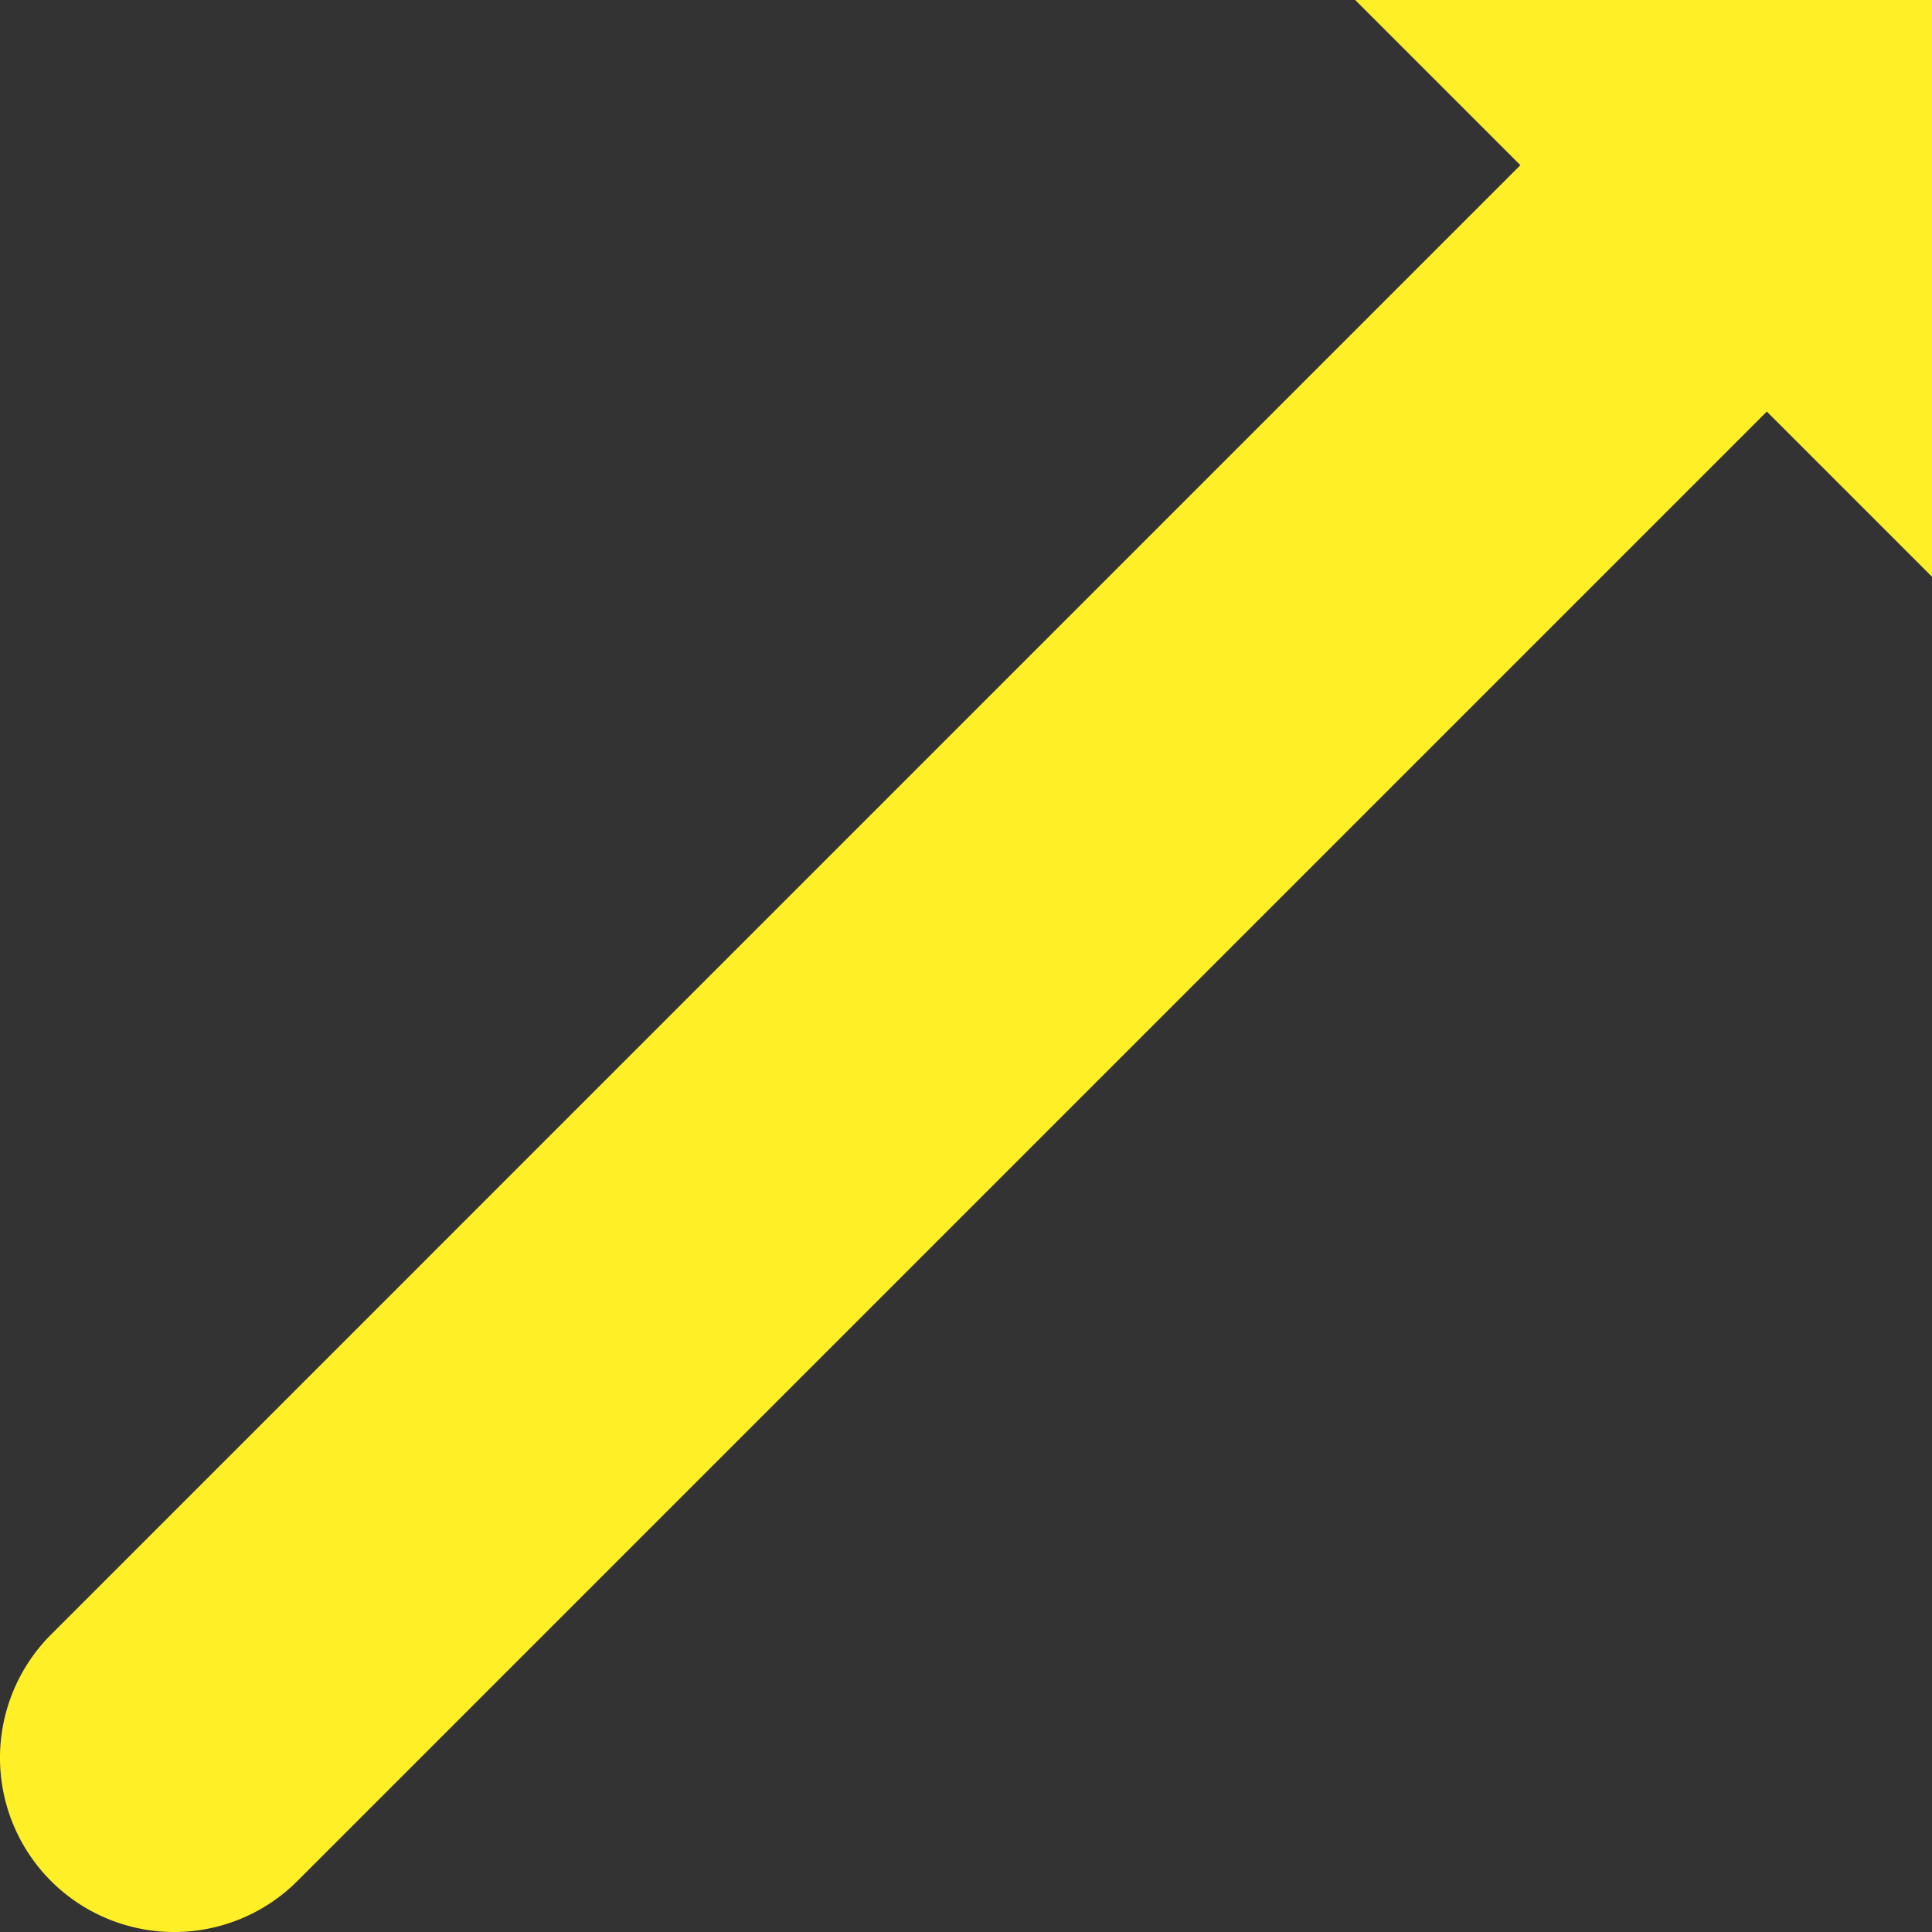 <svg id="レイヤー_1" data-name="レイヤー 1" xmlns="http://www.w3.org/2000/svg" viewBox="0 0 386 386"><rect x="0" y="0" width="386" height="386" fill="#333333" stroke="none"/><defs><style>.cls-1{fill:#ffef27;}</style></defs><path class="cls-1" d="M386,0H270.76l33,33L10.19,326.58a34.82,34.82,0,0,0,0,49.23h0a34.82,34.82,0,0,0,49.23,0L353,82.23l33,33Z"/></svg>